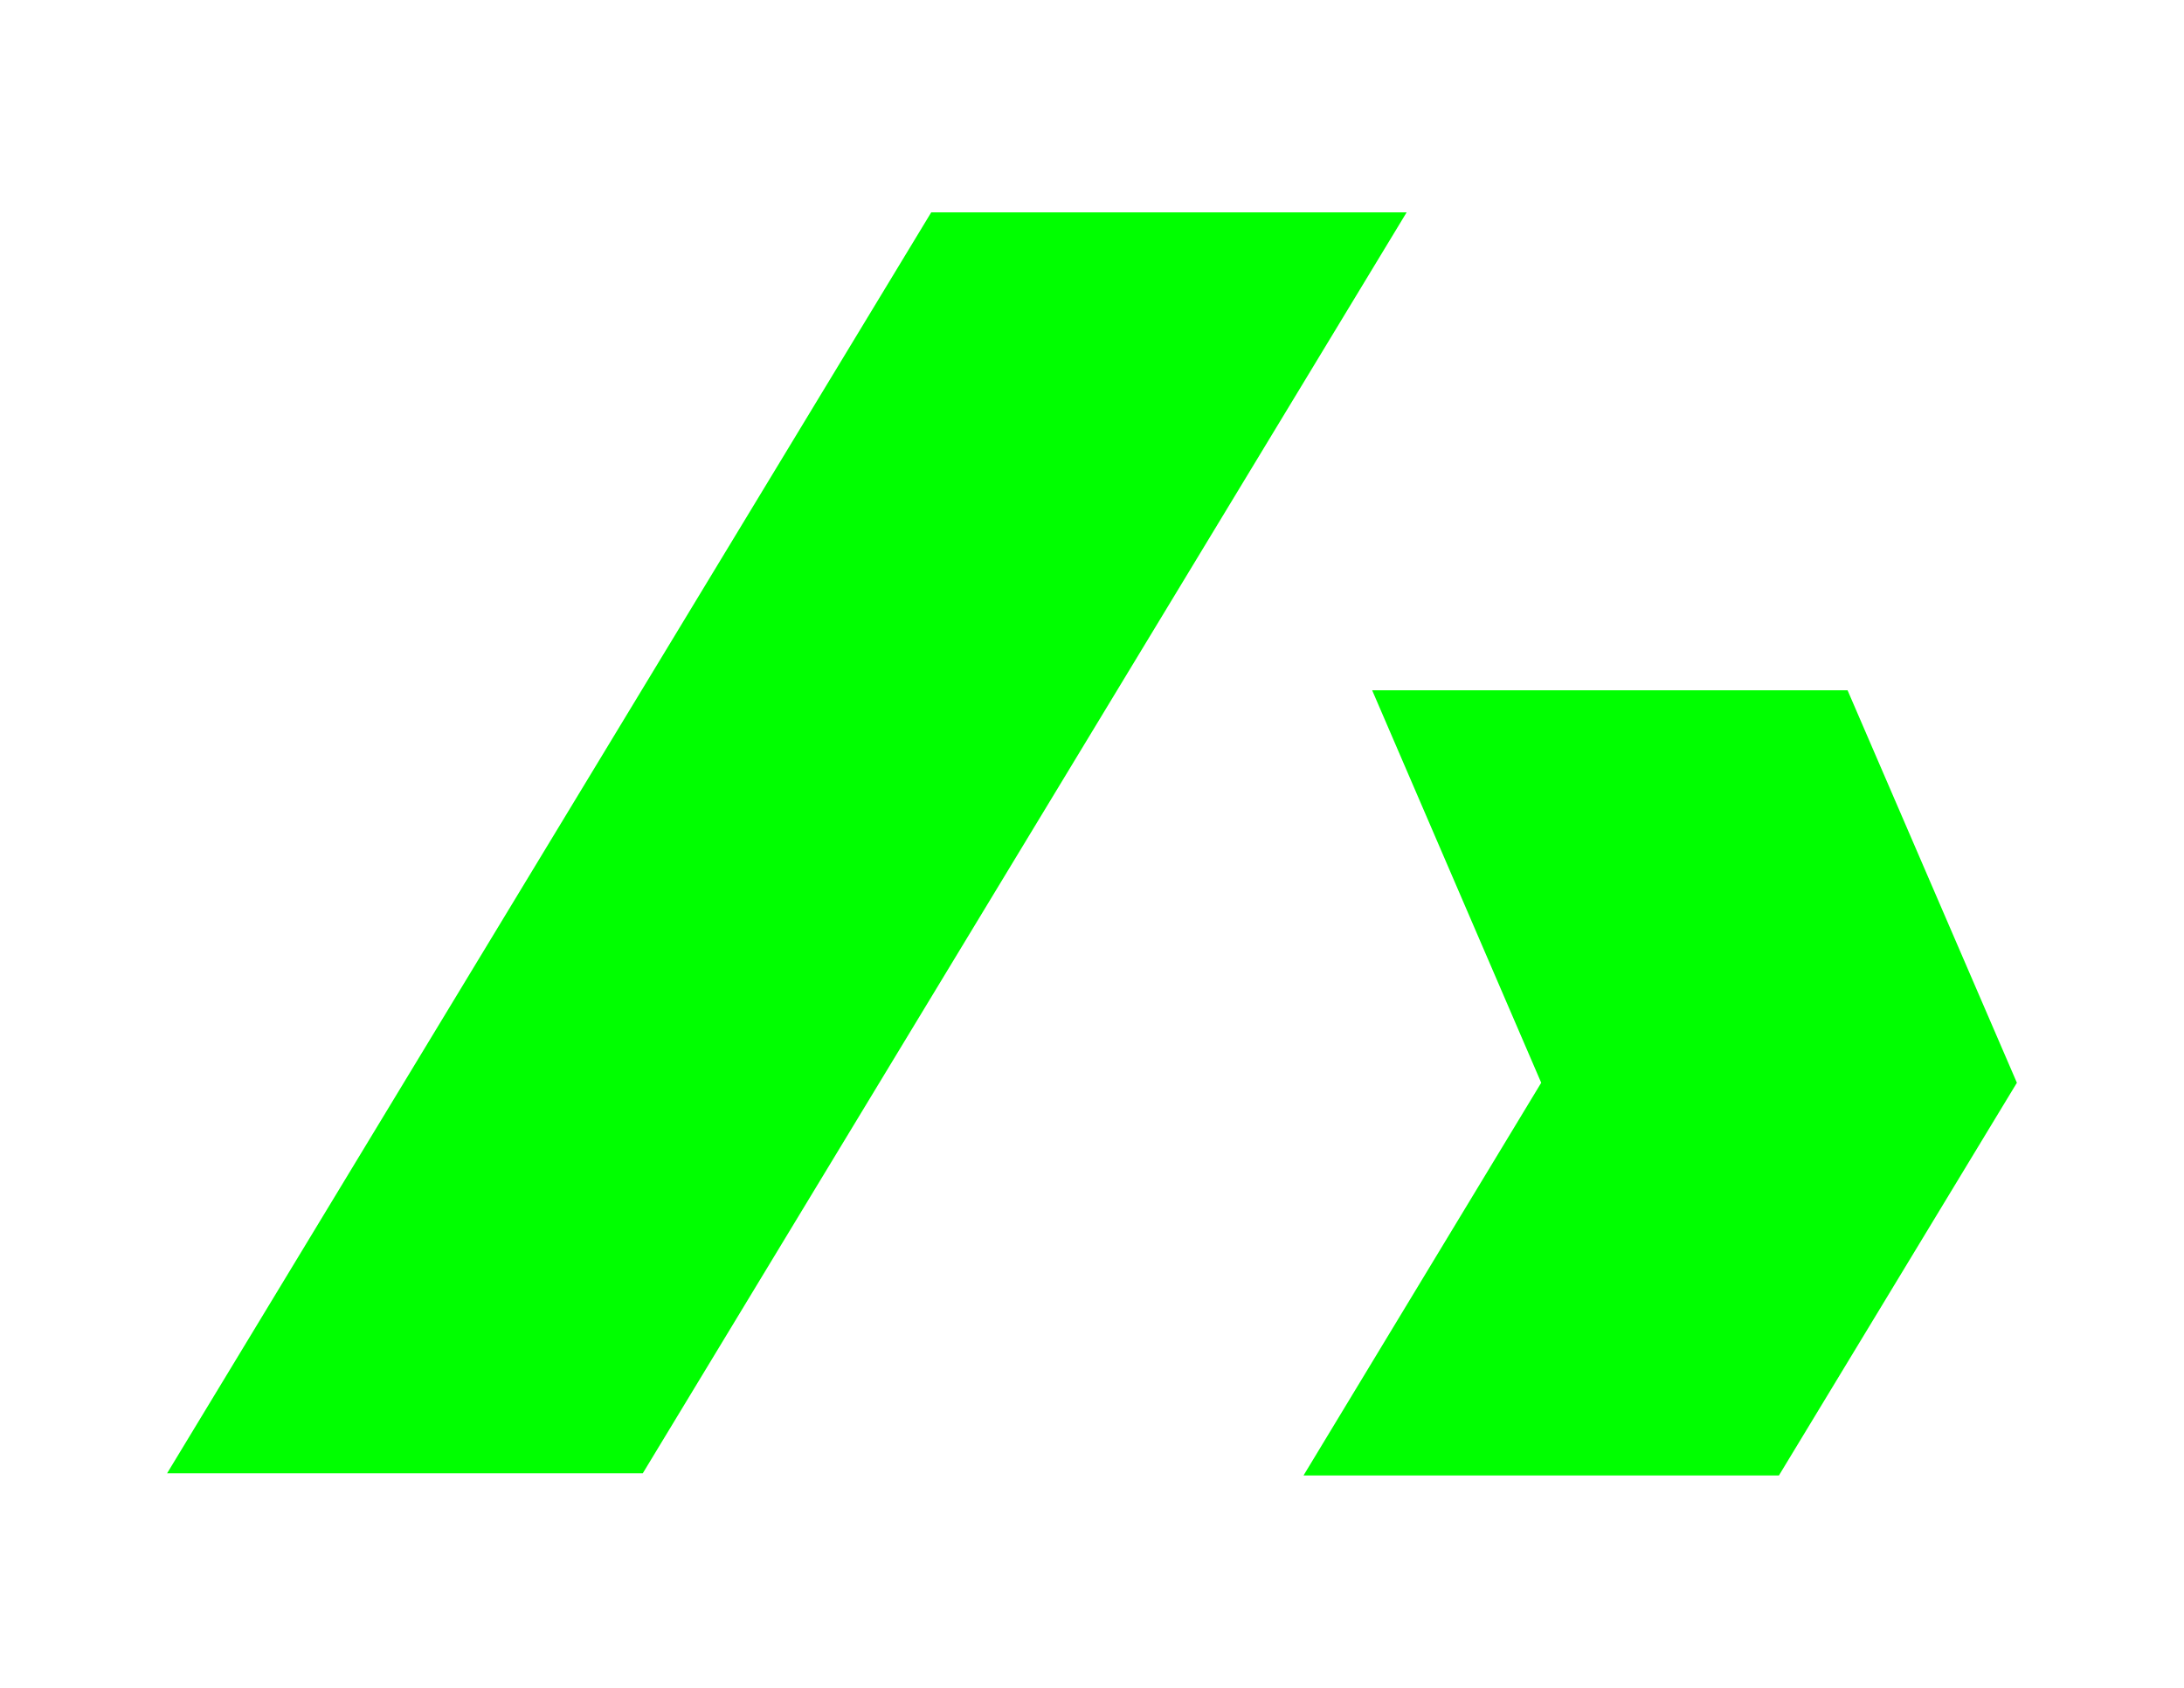 <?xml version="1.0" encoding="UTF-8"?>
<svg id="Capa_2" xmlns="http://www.w3.org/2000/svg" version="1.1" viewBox="0 0 792 612">
  <!-- Generator: Adobe Illustrator 29.7.1, SVG Export Plug-In . SVG Version: 2.1.1 Build 8)  -->
  <defs>
    <style>
      .st0 {
        fill: lime;
      }
    </style>
  </defs>
  <polygon class="st0" points="510.1 77 337.7 77 60.6 534.2 233.1 534.2 510.1 77"/>
  <polygon class="st0" points="731.4 392.6 645.1 535 472.7 535 558.9 392.6 497.6 250.3 670 250.3 731.4 392.6"/>
</svg>